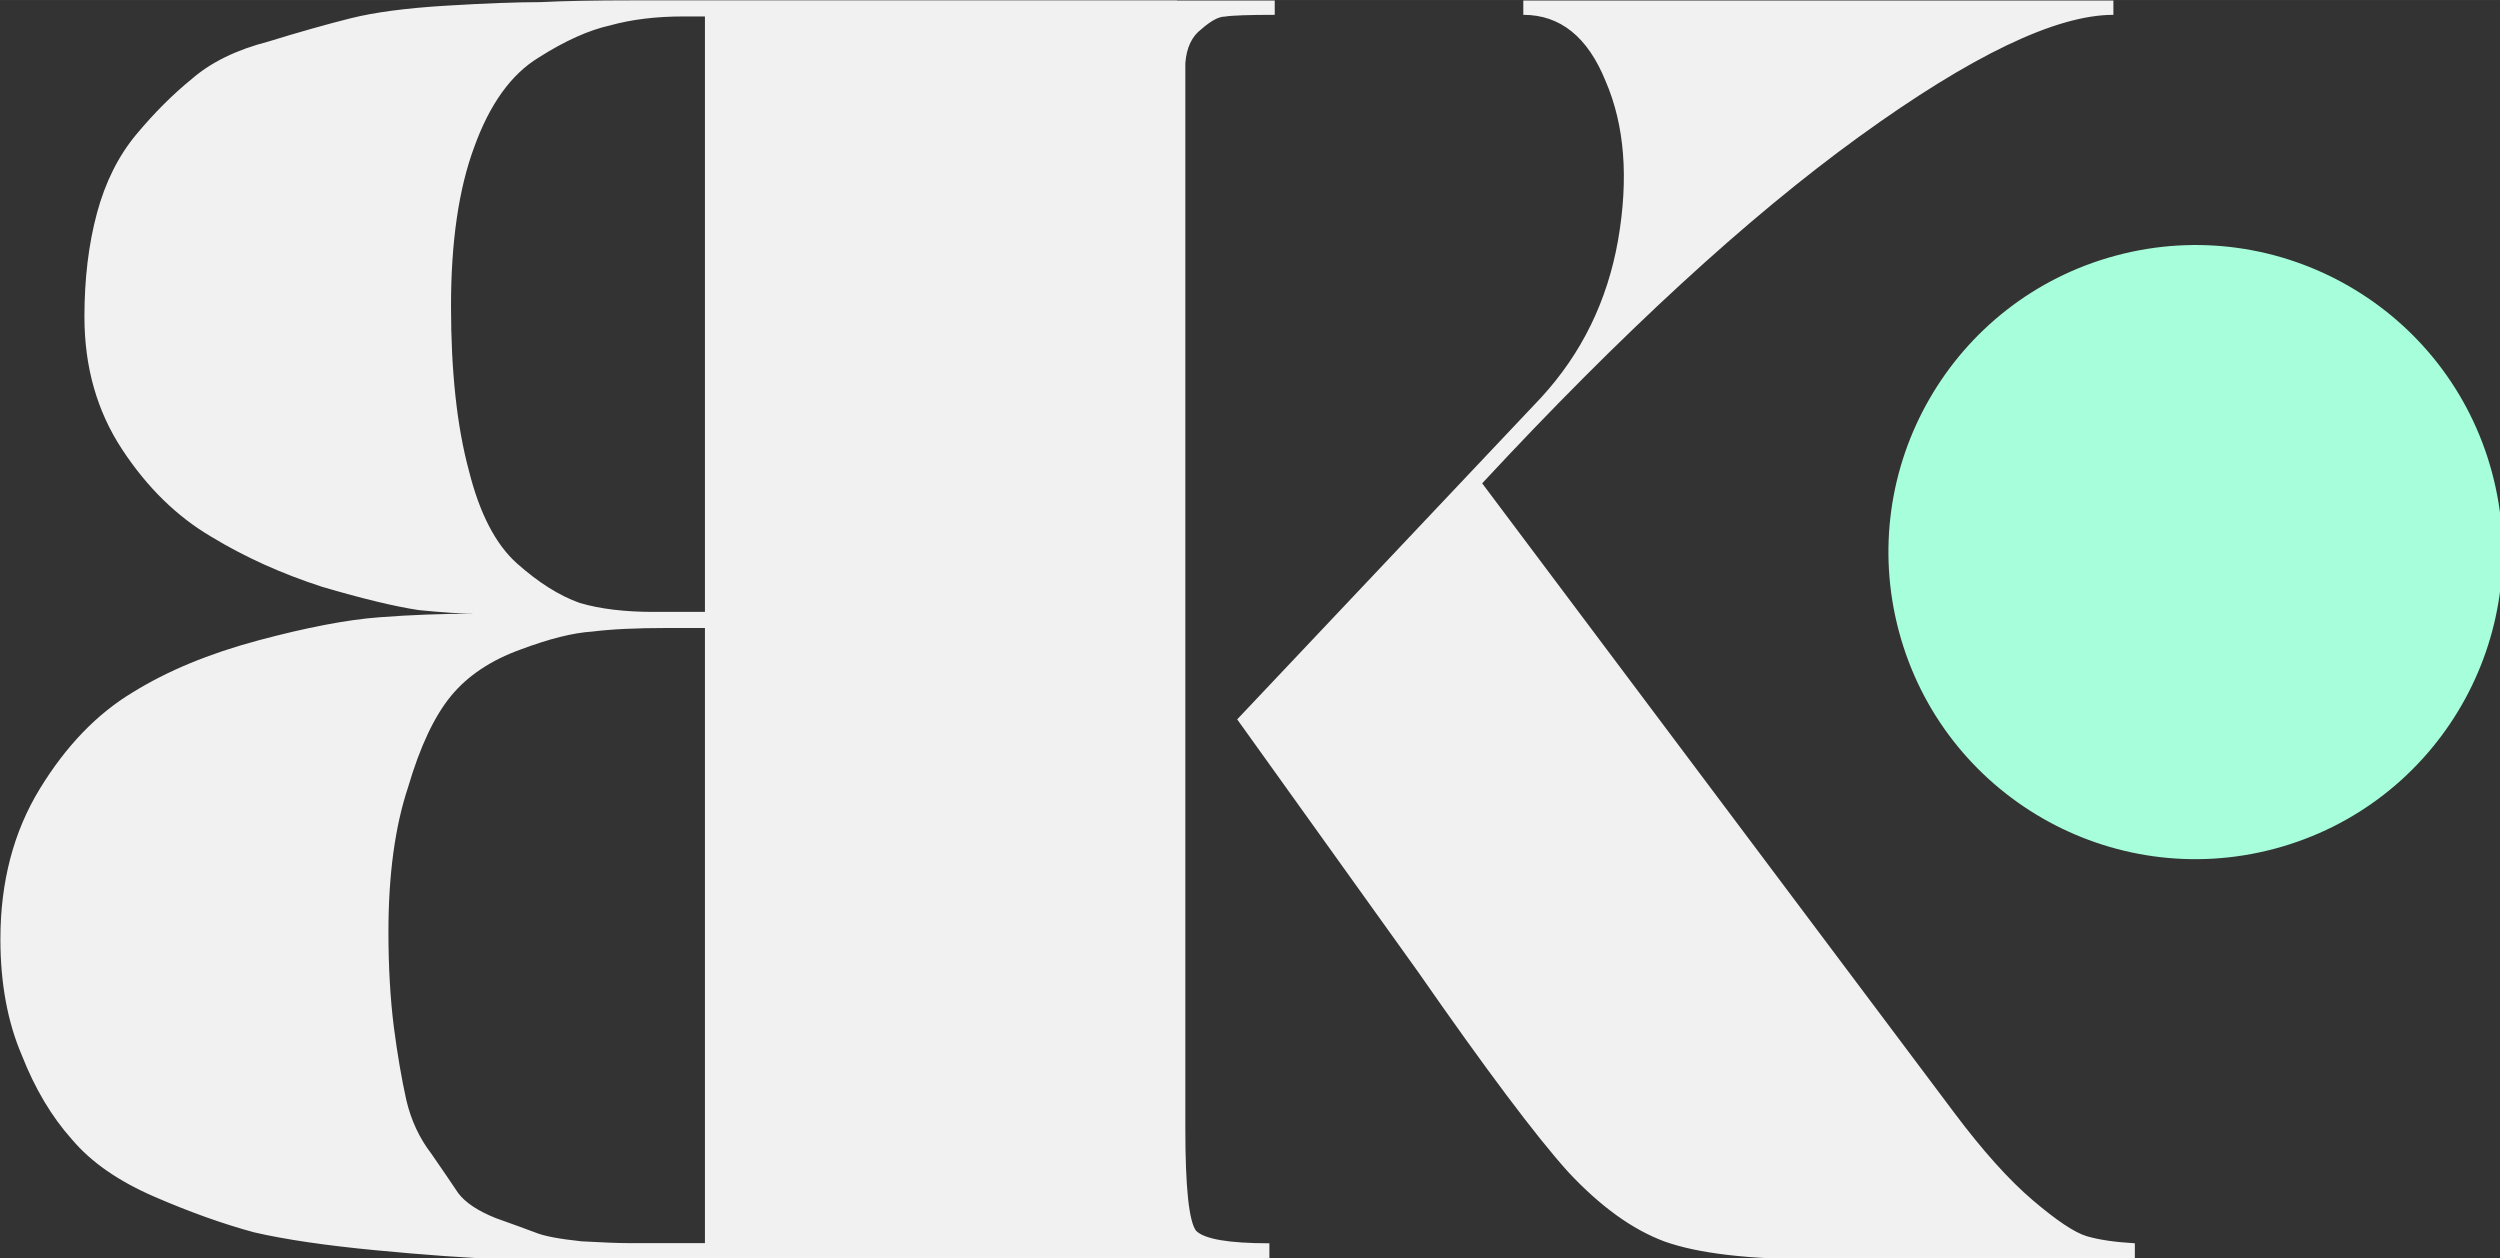 <?xml version="1.0" encoding="UTF-8" standalone="no"?>
<!-- Created with Inkscape (http://www.inkscape.org/) -->

<svg
   xmlns:dc="http://purl.org/dc/elements/1.1/"
   xmlns:cc="http://creativecommons.org/ns#"
   xmlns:rdf="http://www.w3.org/1999/02/22-rdf-syntax-ns#"
   xmlns:svg="http://www.w3.org/2000/svg"
   xmlns="http://www.w3.org/2000/svg"
   xmlns:sodipodi="http://sodipodi.sourceforge.net/DTD/sodipodi-0.dtd"
   xmlns:inkscape="http://www.inkscape.org/namespaces/inkscape"
   width="26.301mm"
   height="13.238mm"
   viewBox="0 0 93.193 46.905"
   id="svg2"
   version="1.1"
   inkscape:version="0.91 r13725"
   sodipodi:docname="bk.svg"
   inkscape:export-xdpi="53.725792"
   inkscape:export-ydpi="53.725792">
  <rect x="0" y="0" width="93.193" height="46.905" fill="#333333" stroke="none"/>
  <defs
     id="defs4" />
  <sodipodi:namedview
     id="base"
     pagecolor="#87c0f7"
     bordercolor="#666666"
     borderopacity="1.0"
     inkscape:pageopacity="0"
     inkscape:pageshadow="2"
     inkscape:zoom="2.8284271"
     inkscape:cx="147.69446"
     inkscape:cy="64.432032"
     inkscape:document-units="px"
     inkscape:current-layer="layer2"
     showgrid="false"
     inkscape:window-width="1920"
     inkscape:window-height="1025"
     inkscape:window-x="0"
     inkscape:window-y="0"
     inkscape:window-maximized="1"
     fit-margin-top="0"
     fit-margin-left="0"
     fit-margin-right="0"
     fit-margin-bottom="0" />
  <g
     inkscape:label="Layer 1"
     inkscape:groupmode="layer"
     id="layer1"
     style="display:inline"
     transform="translate(-511.804,-120.845)">
    <g
       id="g3360" />
    <circle
       style="display:inline;opacity:1;fill:#a6fedb;fill-opacity:1"
       id="path5905-2-8"
       cx="536.706"
       cy="290.302"
       r="11.443"
       transform="matrix(0.966,-0.259,0.259,0.966,0,0)" />
  </g>
  <g
     inkscape:groupmode="layer"
     id="layer2"
     inkscape:label="Layer 2"
     transform="translate(-511.804,-120.845)">
    <g
       style="font-style:normal;font-weight:normal;font-size:40px;line-height:125%;font-family:sans-serif;letter-spacing:0px;word-spacing:0px;display:inline;fill:#000000;fill-opacity:1;stroke:none;stroke-width:1px;stroke-linecap:butt;stroke-linejoin:miter;stroke-opacity:1"
       id="text3345" />
    <g
       transform="matrix(-0.222,0,0,0.222,487.919,100.533)"
       style="font-style:normal;font-weight:normal;font-size:40px;line-height:125%;font-family:sans-serif;letter-spacing:0px;word-spacing:0px;display:inline;opacity:1;fill:#f1f1f1;fill-opacity:1;stroke:none;stroke-width:1px;stroke-linecap:butt;stroke-linejoin:miter;stroke-opacity:1"
       id="text3349"
       inkscape:export-xdpi="95.938911"
       inkscape:export-ydpi="95.938911">
      <path
         id="path3381"
         style="font-style:normal;font-variant:normal;font-weight:900;font-stretch:normal;font-size:50px;font-family:Butler;-inkscape-font-specification:'Butler Heavy';fill:#f1f1f1;fill-opacity:1"
         d="m -222.356,94.253 -3.603,0 0,99.986 8.707,0 q 7.206,0 12.311,-1.501 5.104,-1.802 10.509,-6.606 5.405,-4.804 8.107,-15.613 3.003,-11.11 3.003,-27.624 0,-16.214 -3.903,-26.723 -3.903,-10.809 -10.809,-15.013 -6.606,-4.204 -12.01,-5.405 -5.405,-1.501 -12.311,-1.501 z m 35.13,100.286 q 8.107,0 15.914,0.601 8.107,0.601 20.418,3.903 12.311,3.303 21.018,8.707 9.008,5.405 15.613,16.214 6.606,10.809 6.606,25.222 0,11.11 -3.603,19.517 -3.303,8.407 -8.407,14.112 -4.804,5.705 -13.812,9.608 -9.008,3.903 -16.814,6.005 -7.807,1.802 -20.418,3.003 -12.611,1.201 -21.018,1.501 -8.407,0 -22.519,0 l -90.978,0 0,-2.702 q 17.415,0 17.415,-38.433 l 0,-128.811 q 0,-16.214 -4.204,-27.624 -4.204,-11.41 -13.211,-11.41 l 0,-2.402 90.978,0 q 10.209,0 15.914,0.3 6.005,0 15.914,0.601 9.909,0.601 15.914,2.102 6.005,1.501 13.812,3.903 8.107,2.102 12.911,6.305 4.804,3.903 9.308,9.308 4.504,5.405 6.606,13.211 2.102,7.807 2.102,17.415 0,12.611 -6.305,22.219 -6.305,9.608 -15.013,14.713 -8.407,5.104 -18.616,8.407 -10.209,3.003 -16.214,3.903 -6.005,0.601 -9.308,0.601 z m -34.53,105.691 q 6.305,0 8.707,0 2.402,0 7.807,-0.3 5.705,-0.601 7.807,-1.501 2.402,-0.901 6.606,-2.402 4.504,-1.802 6.305,-4.204 1.802,-2.702 4.504,-6.606 3.003,-3.903 4.204,-9.008 1.201,-5.405 2.102,-12.311 0.901,-7.206 0.901,-15.914 0,-14.412 -3.303,-24.321 -3.003,-10.209 -7.206,-15.313 -4.204,-5.104 -11.71,-7.807 -7.206,-2.702 -12.01,-3.003 -4.804,-0.601 -12.611,-0.601 l -6.305,0 0,103.289 4.204,0 z m -213.982,-21.889 q -7.206,9.608 -13.211,14.713 -6.005,5.104 -9.008,6.005 -3.003,0.901 -8.107,1.201 l 0,2.702 53.446,0 q 17.115,0 25.522,-3.003 8.107,-3.003 16.214,-11.71 8.107,-9.008 25.222,-33.629 l 30.326,-42.336 -51.044,-54.046 q -10.209,-11.11 -12.911,-26.423 -2.702,-15.613 2.102,-26.723 4.504,-11.11 13.812,-11.11 l 0,-2.402 -99.085,0 0,2.402 q 14.412,0 42.637,20.418 28.224,20.418 63.354,58.25 l -79.268,105.691 z m 114.098,-186.761 85.874,0 0,2.402 q -9.308,0 -10.809,3.003 -1.501,3.003 -1.501,17.715 l 0,166.343 q 0,15.013 1.501,17.115 1.201,2.102 10.809,2.102 l 0,2.702 -84.973,0 0,-2.702 q 10.209,0 12.311,-2.102 1.802,-2.402 1.802,-17.115 l 0,-166.343 q 0,-8.707 0,-12.611 -0.3,-3.903 -2.702,-5.705 -2.402,-2.102 -3.903,-2.102 -1.802,-0.3 -8.407,-0.3 l 0,-2.402 z"
         inkscape:export-xdpi="90"
         inkscape:export-ydpi="90"
         inkscape:connector-curvature="0" />
    </g>
  </g>
</svg>
